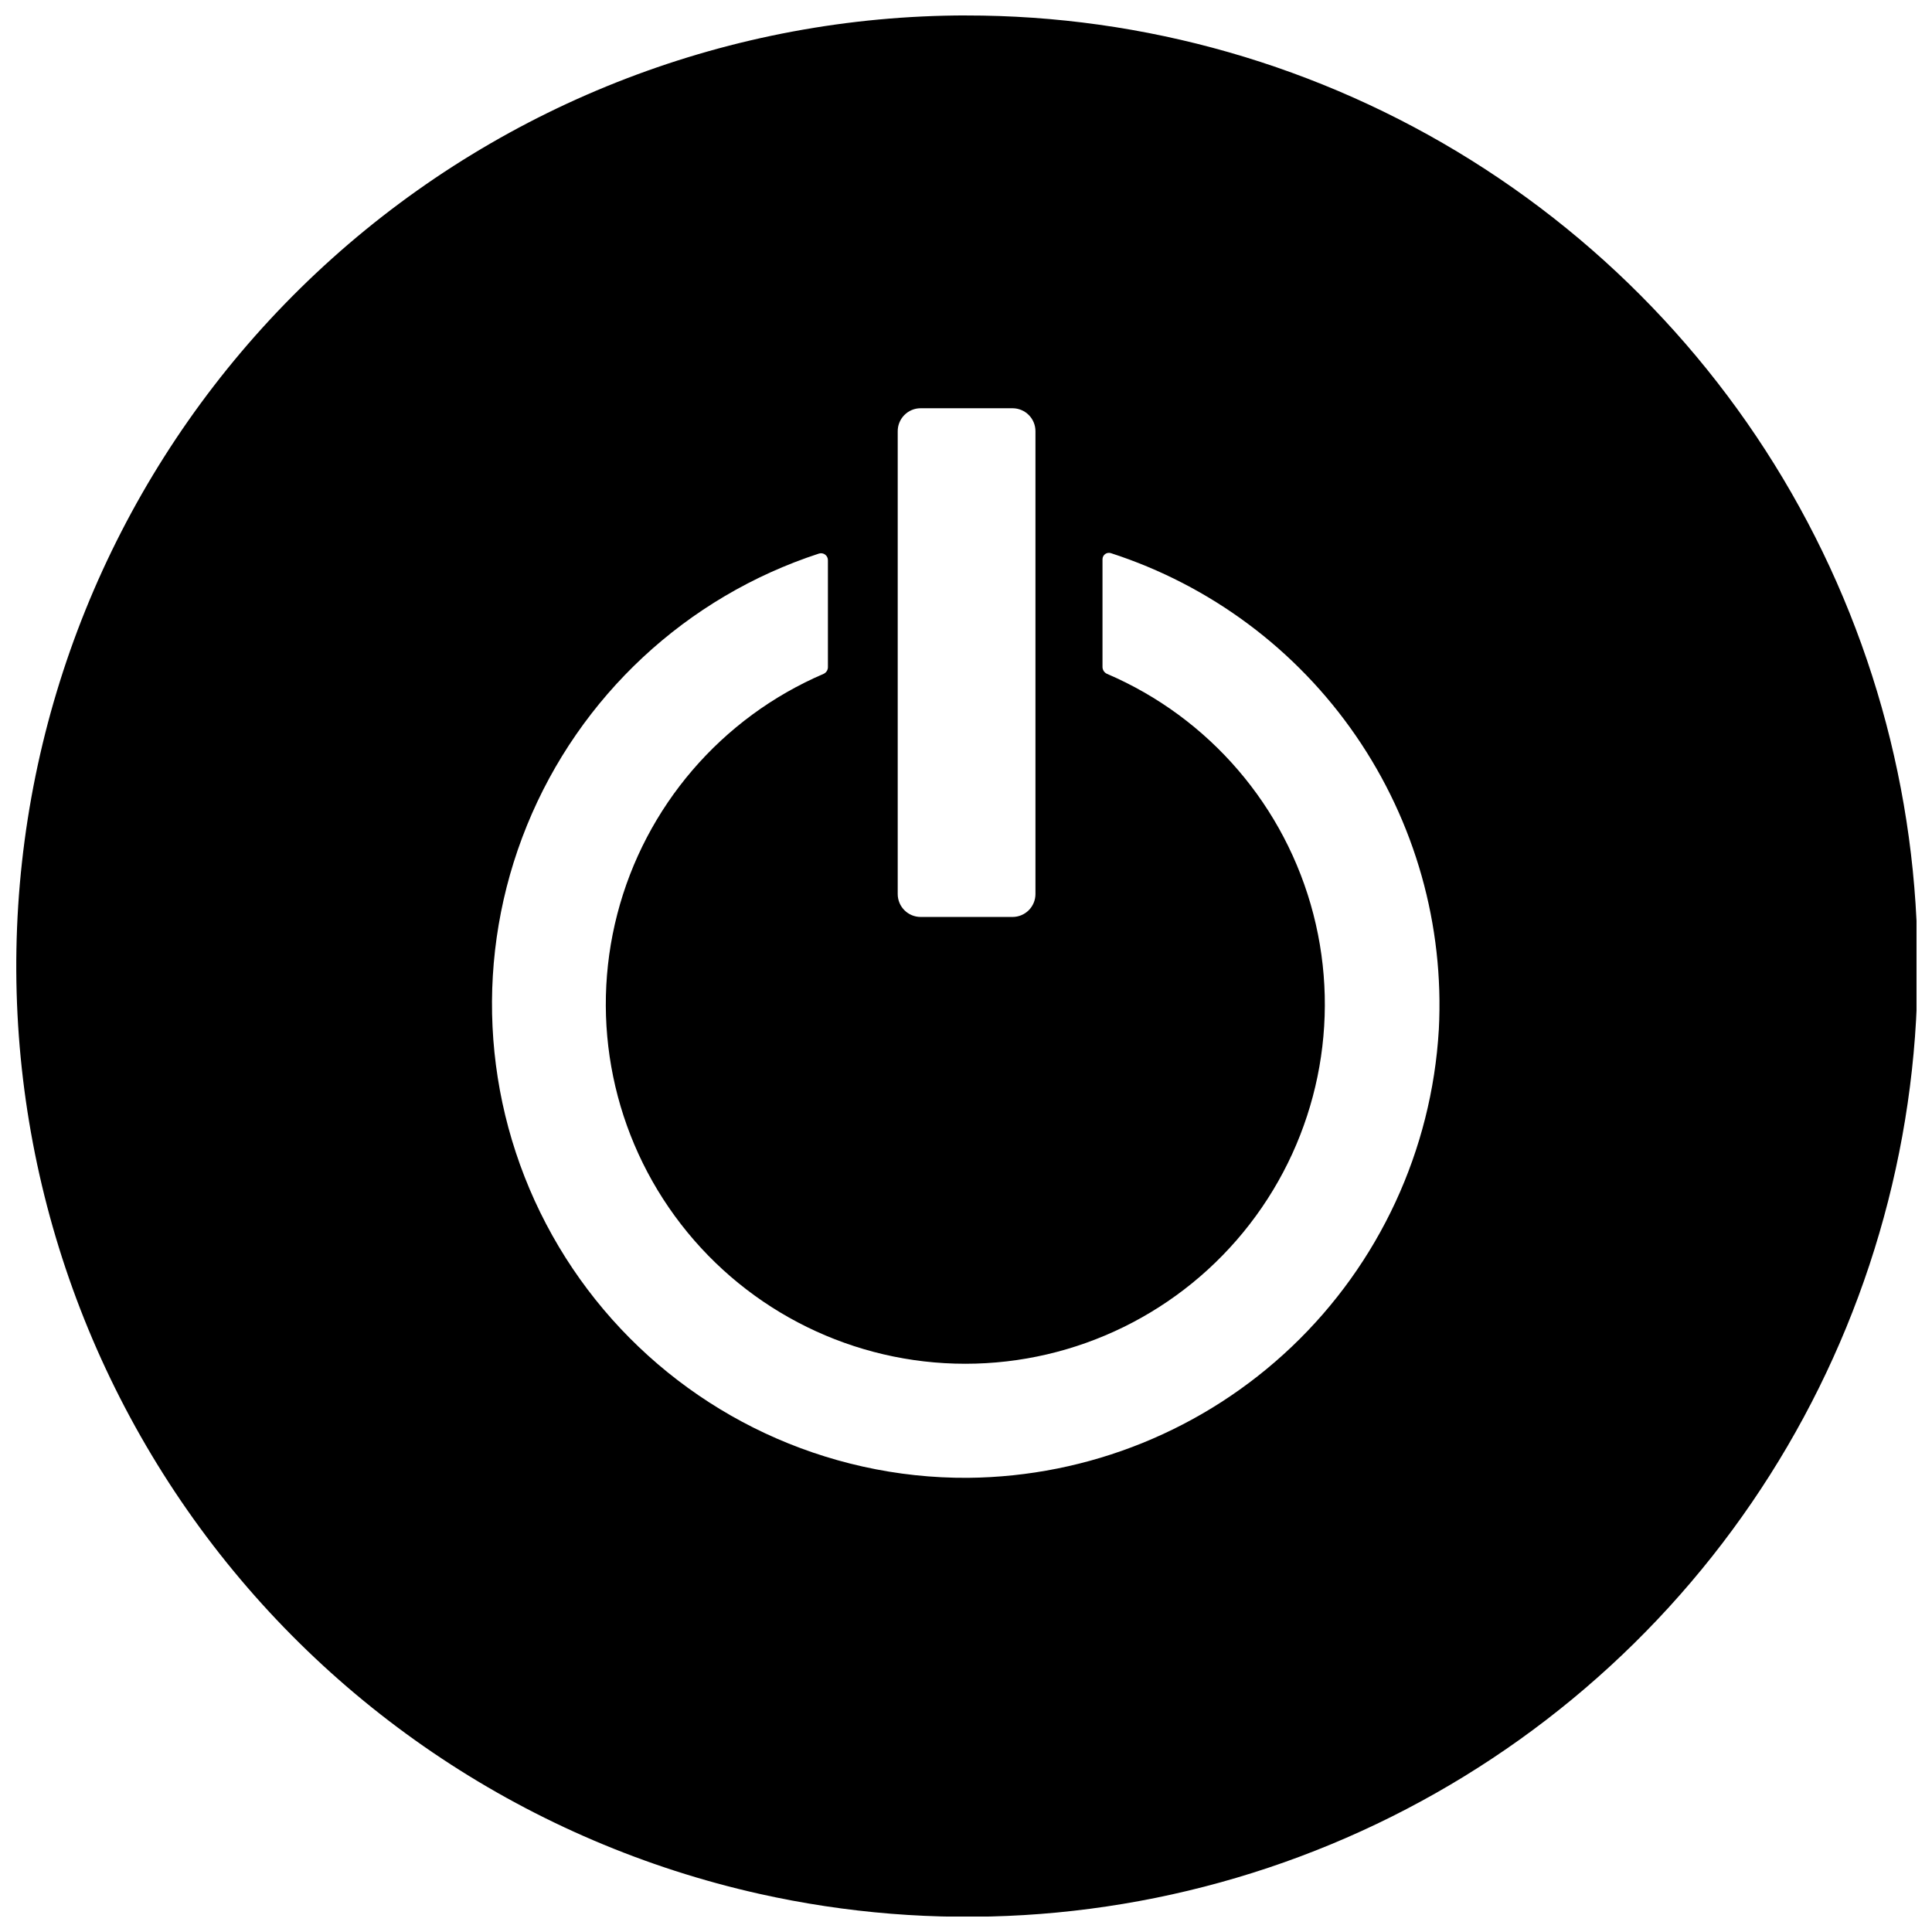 <?xml version="1.0" encoding="UTF-8"?>
<!-- Uploaded to: SVG Repo, www.svgrepo.com, Generator: SVG Repo Mixer Tools -->
<svg width="800px" height="800px" version="1.1" viewBox="144 144 512 512" xmlns="http://www.w3.org/2000/svg">
 <defs>
  <clipPath id="a">
   <path d="m148.09 148.09h503.81v503.81h-503.81z"/>
  </clipPath>
 </defs>
 <g clip-path="url(#a)">
  <path d="m399.97 148.09c-62 0.066-121.8 22.996-167.95 64.395-46.152 41.402-75.418 98.367-82.195 160-6.781 61.625 9.402 123.59 45.453 174.04 36.051 50.441 89.438 85.816 149.94 99.359 46.238 10.352 94.453 7.453 139.11-8.359 44.664-15.812 83.961-43.898 113.39-81.035 29.422-37.137 47.777-81.816 52.957-128.91 5.18-47.094-3.023-94.695-23.672-137.34-20.648-42.641-52.902-78.598-93.059-103.74-40.156-25.141-86.59-38.449-133.97-38.398zm125.33 268.79c-1.867 31.926-15.789 61.953-38.957 84-23.168 22.047-53.844 34.473-85.824 34.758-9.371 0.059-18.719-0.941-27.863-2.981-36.078-8.039-66.785-31.559-83.938-64.301-17.148-32.742-19.004-71.379-5.07-105.61 13.934-34.234 42.246-60.59 77.387-72.047 0.559-0.176 1.168-0.07 1.637 0.277 0.469 0.352 0.742 0.902 0.734 1.488v28.352c-0.004 0.766-0.457 1.453-1.156 1.766-27.09 11.621-47.273 35.133-54.664 63.668-7.387 28.539-1.152 58.891 16.895 82.203 18.043 23.309 45.859 36.957 75.34 36.957 29.477 0 57.297-13.648 75.34-36.957 18.047-23.312 24.281-53.664 16.891-82.203-7.387-28.535-27.574-52.047-54.664-63.668-0.73-0.316-1.207-1.031-1.215-1.828v-28.531c-0.004-0.539 0.25-1.051 0.68-1.375 0.434-0.324 0.992-0.422 1.512-0.27 26.383 8.531 49.211 25.539 64.93 48.379 15.723 22.84 23.461 50.234 22.008 77.926zm-137.31-164.69h24.336c1.613 0 3.16 0.641 4.301 1.781s1.781 2.688 1.781 4.301v122.65c0 1.613-0.641 3.16-1.781 4.301-1.141 1.141-2.688 1.781-4.301 1.781h-24.336c-3.363 0-6.086-2.723-6.086-6.082v-122.53c-0.031-1.633 0.594-3.211 1.738-4.379s2.711-1.828 4.348-1.824z"/>
 </g>
</svg>